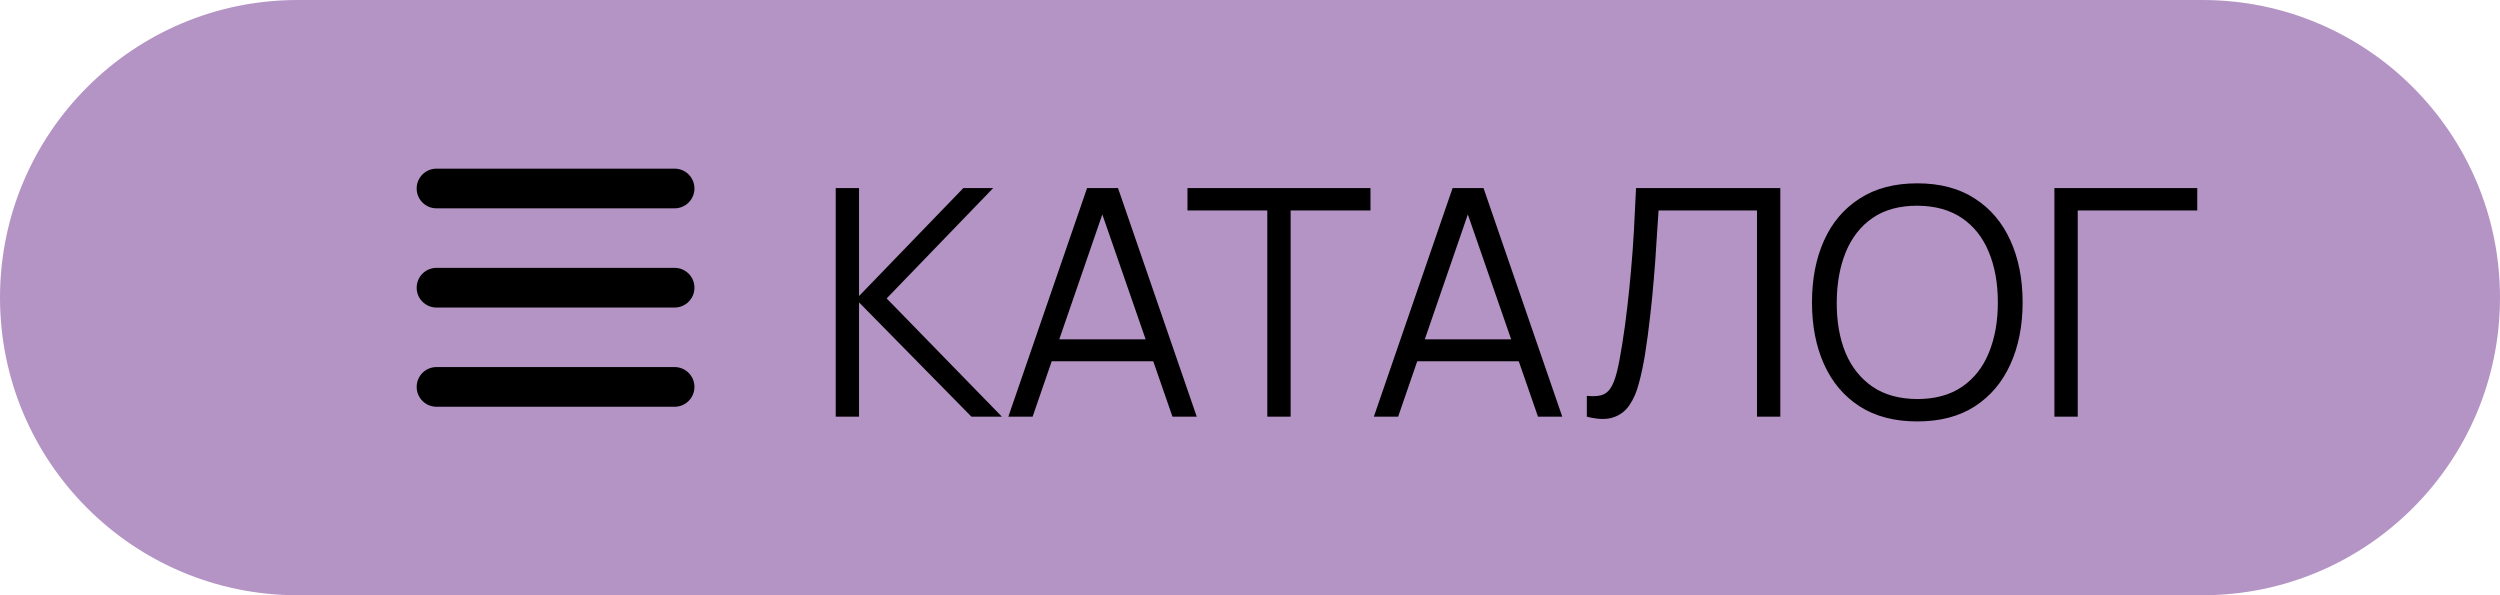 <?xml version="1.0" encoding="UTF-8"?> <svg xmlns="http://www.w3.org/2000/svg" width="126" height="30" viewBox="0 0 126 30" fill="none"><g clip-path="url(#clip0_50_12)"><path d="M111 0H15C6.716 0 0 6.716 0 15C0 23.284 6.716 30 15 30H111C119.284 30 126 23.284 126 15C126 6.716 119.284 0 111 0Z" fill="#B494C5"></path><path d="M21 9.5C21 8.947 21.447 8.5 22 8.5H34C34.553 8.5 35 8.947 35 9.5C35 10.053 34.553 10.5 34 10.5H22C21.447 10.5 21 10.053 21 9.5ZM21 14.5C21 13.947 21.447 13.5 22 13.5H34C34.553 13.5 35 13.947 35 14.5C35 15.053 34.553 15.5 34 15.5H22C21.447 15.5 21 15.053 21 14.5ZM35 19.5C35 20.053 34.553 20.5 34 20.5H22C21.447 20.5 21 20.053 21 19.5C21 18.947 21.447 18.5 22 18.5H34C34.553 18.5 35 18.947 35 19.5Z" fill="black"></path><path d="M42.12 21V9.48H43.296V14.92L48.552 9.48H50.056L44.688 15.04L50.496 21H48.96L43.296 15.24V21H42.12ZM50.82 21L54.788 9.48H56.348L60.316 21H59.092L55.324 10.136H55.788L52.044 21H50.82ZM52.588 18.208V17.104H58.54V18.208H52.588ZM63.872 21V10.608H59.848V9.48H69.072V10.608H65.048V21H63.872ZM69.242 21L73.21 9.48H74.77L78.738 21H77.514L73.746 10.136H74.21L70.466 21H69.242ZM71.01 18.208V17.104H76.962V18.208H71.01ZM79.976 21V19.952C80.27 19.979 80.512 19.968 80.704 19.92C80.896 19.867 81.051 19.749 81.168 19.568C81.291 19.387 81.398 19.117 81.488 18.76C81.579 18.397 81.67 17.925 81.76 17.344C81.862 16.715 81.947 16.088 82.016 15.464C82.091 14.84 82.155 14.208 82.208 13.568C82.267 12.923 82.315 12.261 82.352 11.584C82.39 10.907 82.424 10.205 82.456 9.48H89.728V21H88.552V10.608H83.592C83.555 11.157 83.518 11.72 83.48 12.296C83.448 12.872 83.406 13.461 83.352 14.064C83.304 14.667 83.243 15.288 83.168 15.928C83.099 16.563 83.011 17.219 82.904 17.896C82.819 18.408 82.718 18.883 82.6 19.32C82.488 19.757 82.328 20.125 82.12 20.424C81.918 20.723 81.643 20.928 81.296 21.04C80.955 21.152 80.515 21.139 79.976 21ZM96.628 21.24C95.481 21.24 94.513 20.987 93.724 20.48C92.934 19.968 92.337 19.261 91.932 18.36C91.526 17.459 91.324 16.419 91.324 15.24C91.324 14.061 91.526 13.021 91.932 12.12C92.337 11.219 92.934 10.515 93.724 10.008C94.513 9.496 95.481 9.24 96.628 9.24C97.78 9.24 98.748 9.496 99.532 10.008C100.321 10.515 100.918 11.219 101.324 12.12C101.734 13.021 101.94 14.061 101.94 15.24C101.94 16.419 101.734 17.459 101.324 18.36C100.918 19.261 100.321 19.968 99.532 20.48C98.748 20.987 97.78 21.24 96.628 21.24ZM96.628 20.112C97.529 20.112 98.281 19.907 98.884 19.496C99.487 19.085 99.937 18.515 100.236 17.784C100.54 17.048 100.692 16.2 100.692 15.24C100.692 14.28 100.54 13.435 100.236 12.704C99.937 11.973 99.487 11.403 98.884 10.992C98.281 10.581 97.529 10.373 96.628 10.368C95.727 10.368 94.977 10.573 94.38 10.984C93.782 11.395 93.332 11.968 93.028 12.704C92.729 13.435 92.577 14.28 92.572 15.24C92.567 16.2 92.713 17.045 93.012 17.776C93.316 18.501 93.769 19.072 94.372 19.488C94.975 19.899 95.727 20.107 96.628 20.112ZM103.542 21V9.48H110.742V10.608H104.718V21H103.542Z" fill="black"></path></g><defs><clipPath id="clip0_50_12"><rect width="126" height="30" fill="white"></rect></clipPath></defs></svg> 